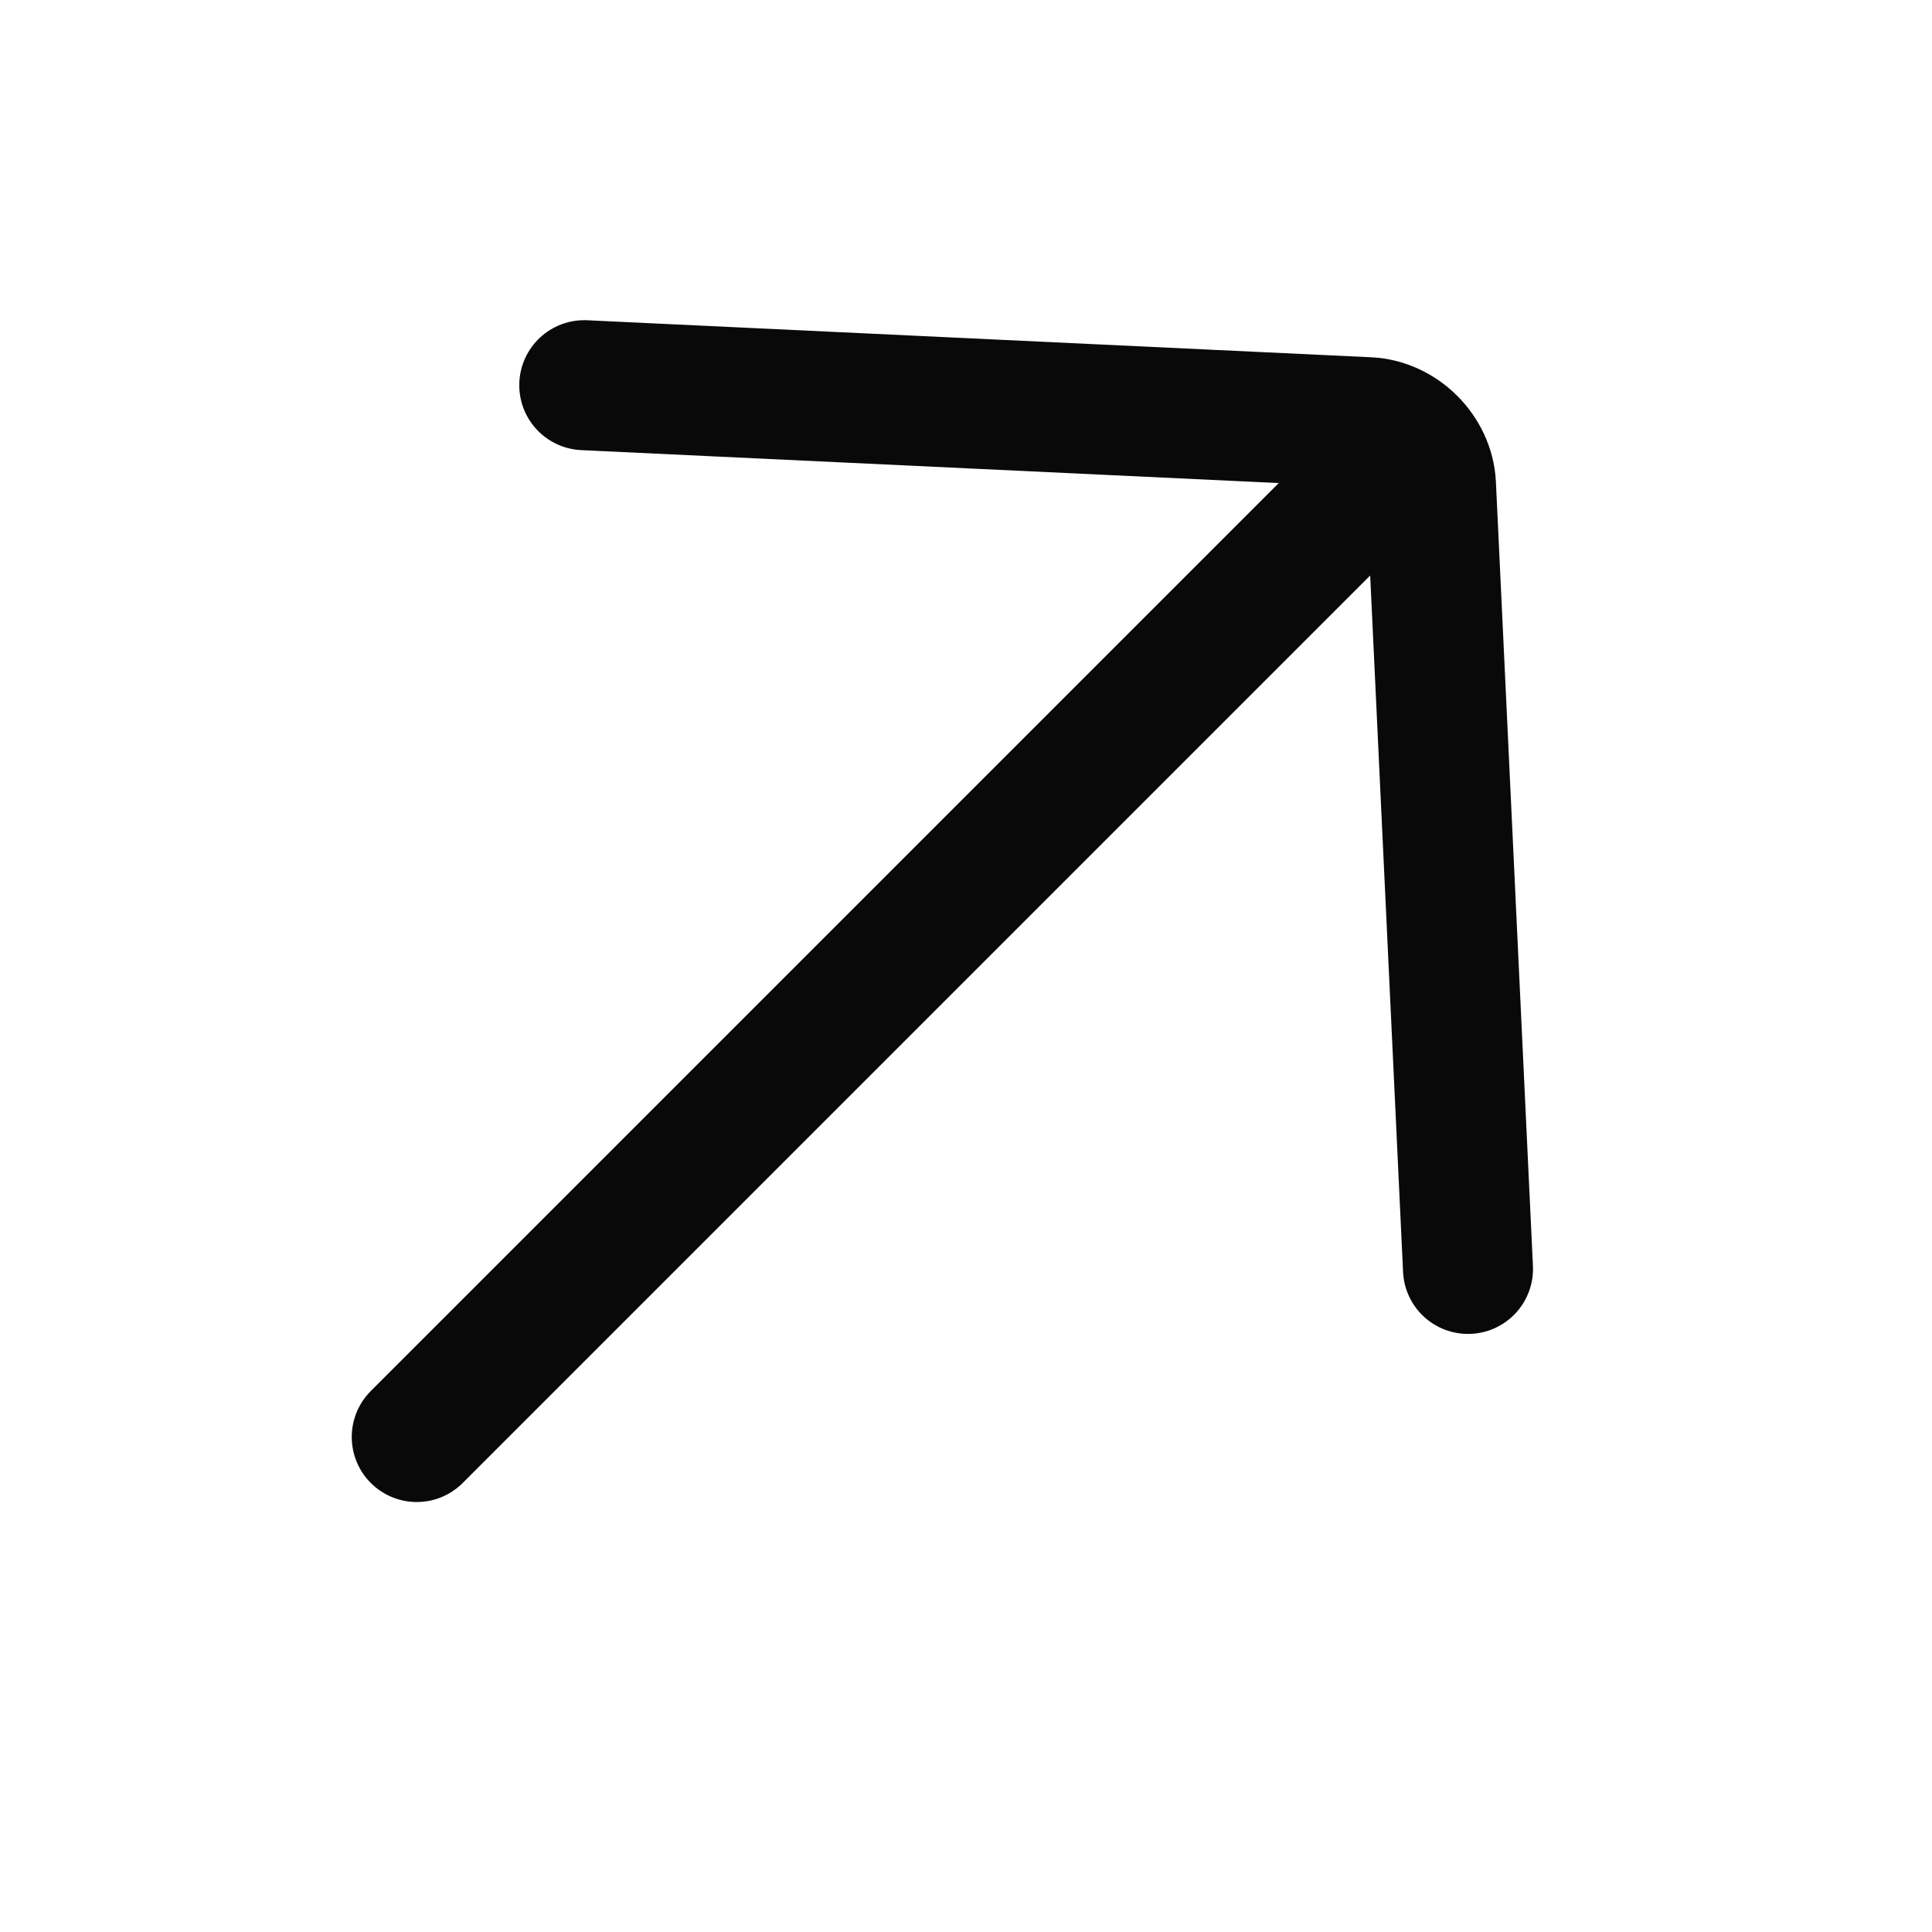 <svg width="24" height="24" viewBox="0 0 24 24" fill="none" xmlns="http://www.w3.org/2000/svg">
<g clip-path="url(#clip0_2051_1895)">
<path d="M5.177 17.851L17.164 5.864" stroke="#090909" stroke-width="1.615" stroke-linecap="round" stroke-linejoin="round"/>
<path d="M7.258 4.785L17 5.245C17.405 5.266 17.755 5.616 17.776 6.021L18.236 15.763" stroke="#090909" stroke-width="1.615" stroke-linecap="round" stroke-linejoin="round"/>
</g>
<defs>
<clipPath id="clip0_2051_1895">
<rect width="23.302" height="23.302" fill="white"/>
</clipPath>
</defs>
</svg>
